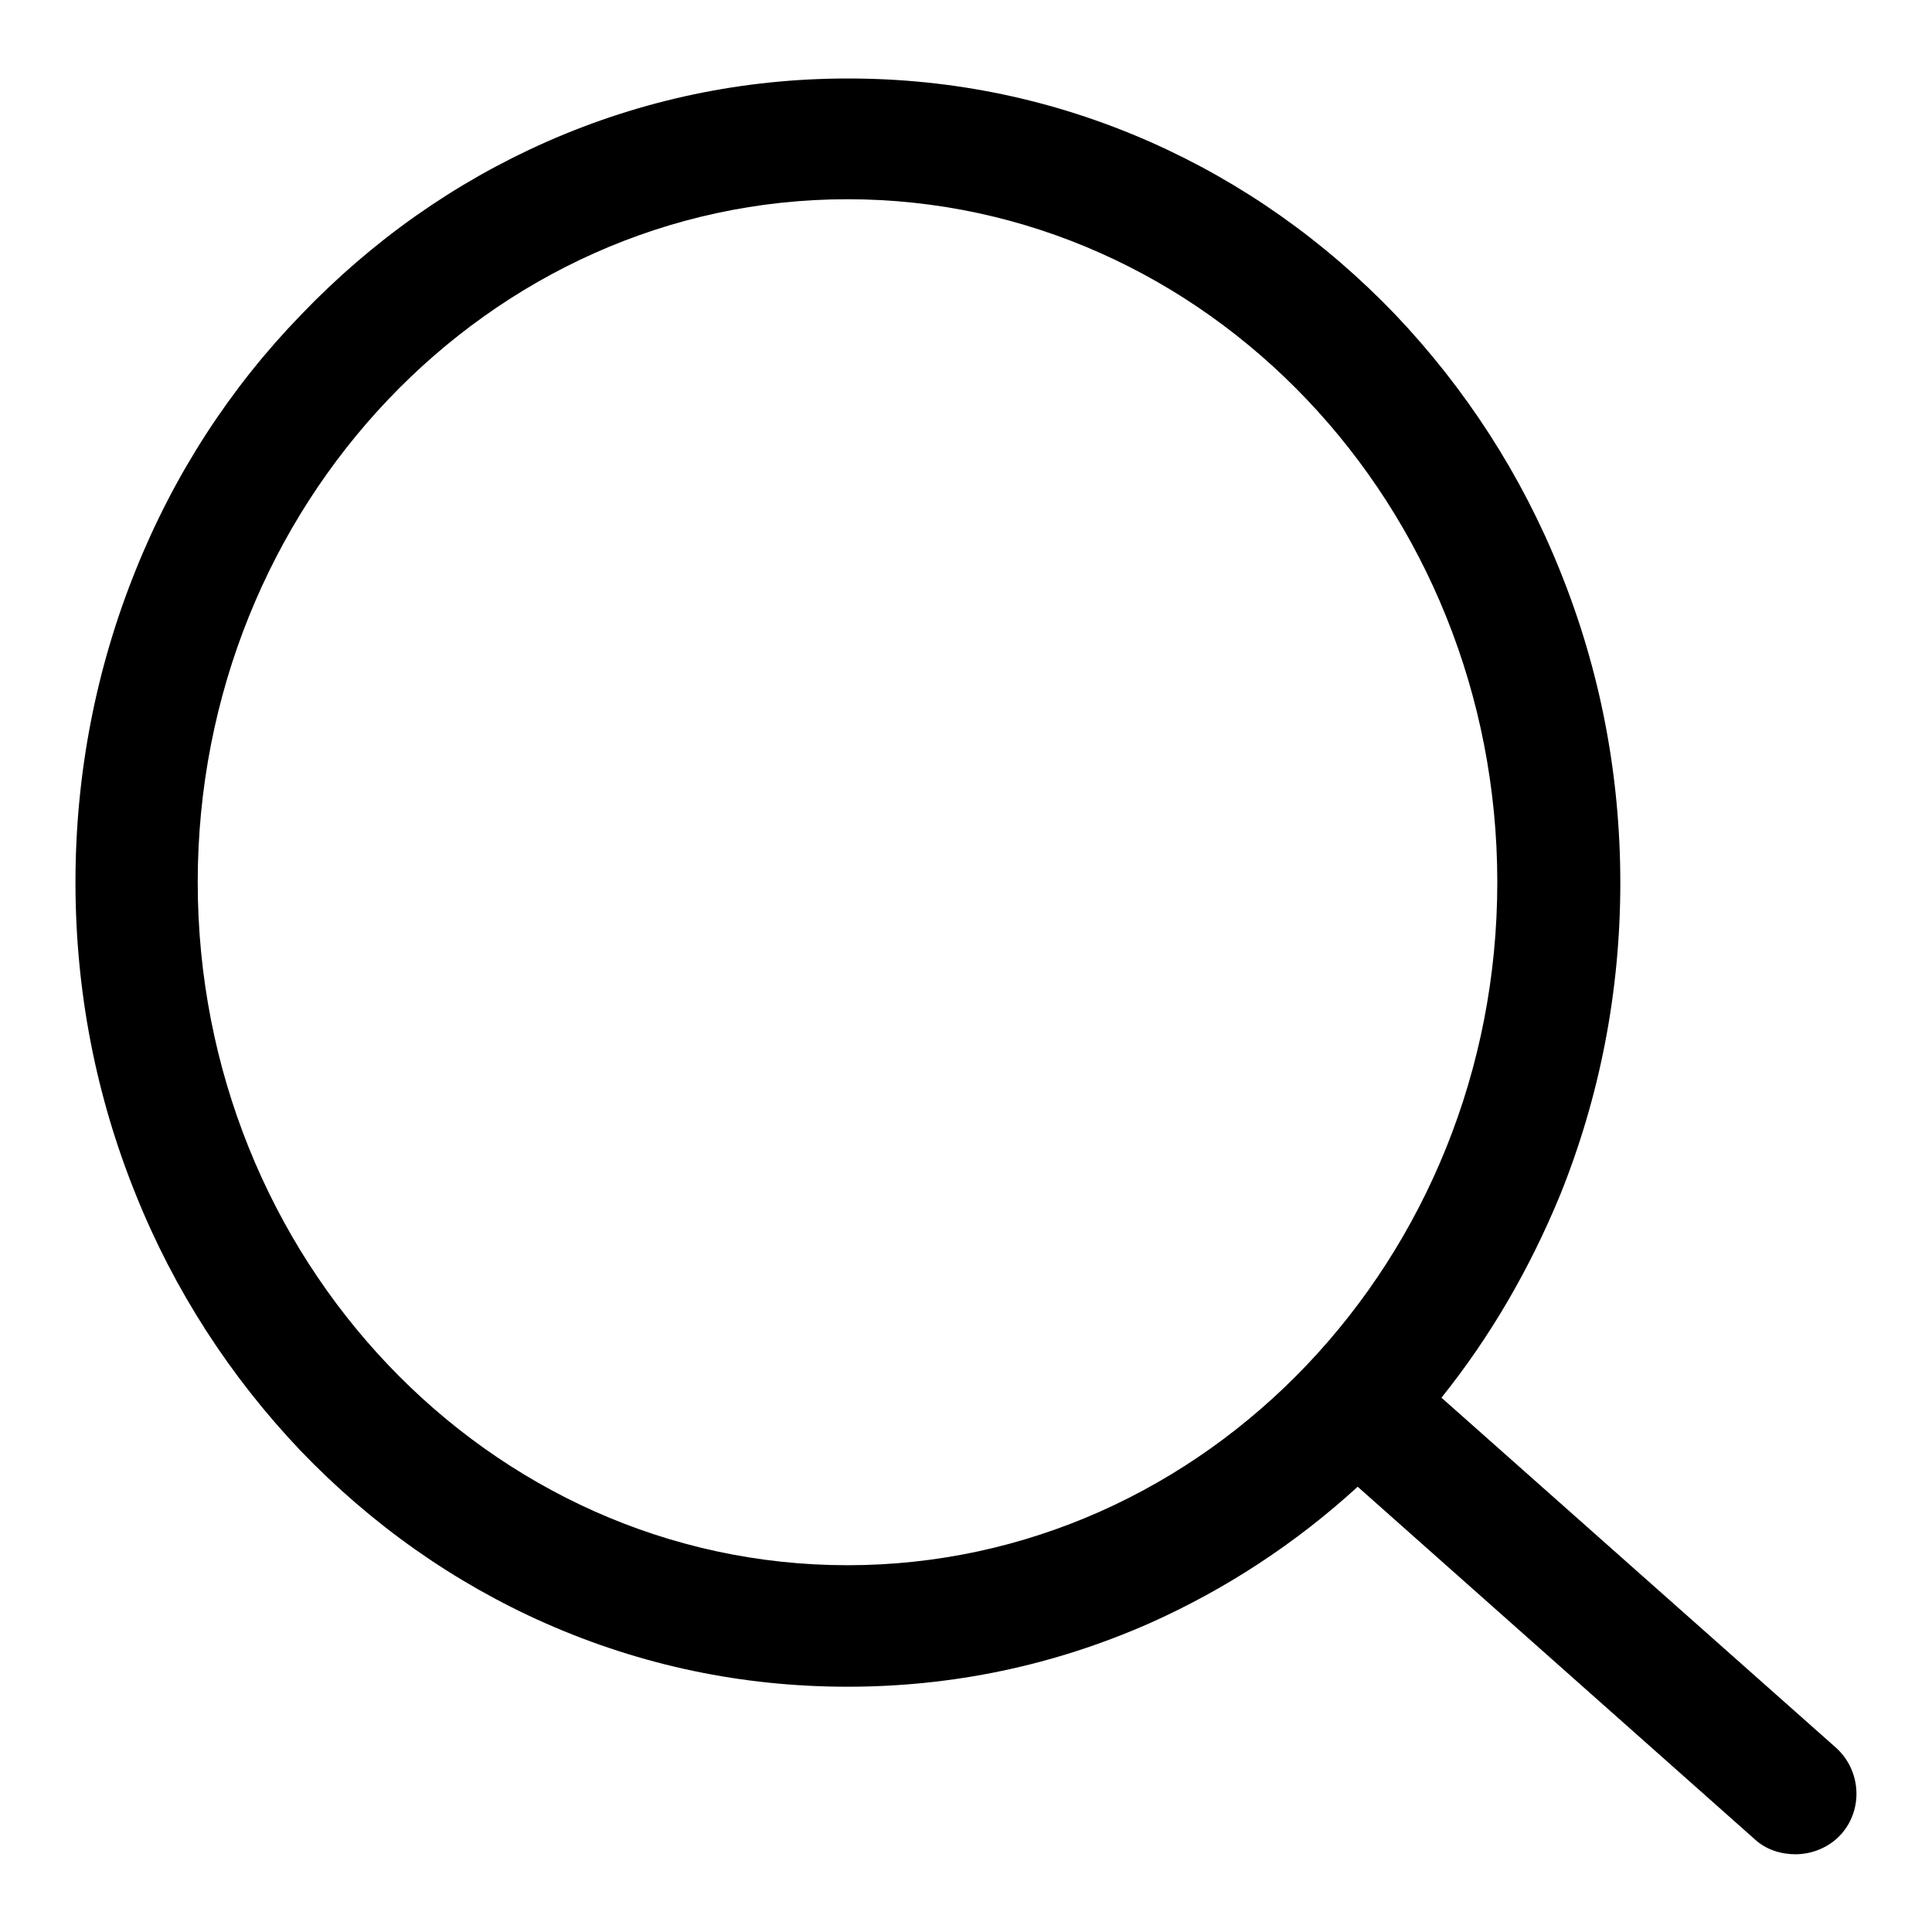<?xml version="1.0" encoding="utf-8"?>
<!-- Svg Vector Icons : http://www.onlinewebfonts.com/icon -->
<!DOCTYPE svg PUBLIC "-//W3C//DTD SVG 1.1//EN" "http://www.w3.org/Graphics/SVG/1.1/DTD/svg11.dtd">
<svg version="1.1" xmlns="http://www.w3.org/2000/svg" xmlns:xlink="http://www.w3.org/1999/xlink" x="0px" y="0px" viewBox="0 0 256 256" enable-background="new 0 0 256 256" xml:space="preserve">
<g> <path fill="#000000" d="M243.3,231.6L191,185.2c6.5-8.1,11.7-17.1,15.7-26.8c5.3-13.1,8-27.1,8-41.4c0-14.4-2.7-28.3-8-41.4 c-5.1-12.7-12.5-24.1-21.8-33.9c-9.4-9.8-20.3-17.5-32.5-22.9c-12.7-5.6-26.1-8.4-40-8.4c-13.9,0-27.3,2.8-40,8.4 c-12.2,5.4-23.1,13.1-32.5,22.9C30.5,51.4,23.1,62.8,18,75.5c-5.3,13.1-8,27.1-8,41.4c0,14.4,2.7,28.3,8,41.4 c5.1,12.7,12.5,24.1,21.8,33.9c9.4,9.8,20.3,17.5,32.5,22.9c12.7,5.6,26.1,8.4,40,8.4c13.9,0,27.3-2.8,40-8.4 c10.1-4.5,19.4-10.6,27.6-18.1l52.6,46.7c1.5,1.4,3.5,2,5.4,2c2.2,0,4.5-0.9,6.1-2.7C246.9,239.7,246.6,234.6,243.3,231.6z  M112.3,207.4c-47.5,0-86.1-40.6-86.1-90.5c0-49.9,38.6-90.5,86.1-90.5c47.5,0,86.1,40.6,86.1,90.5 C198.4,166.8,159.8,207.4,112.3,207.4z"/></g>
</svg>